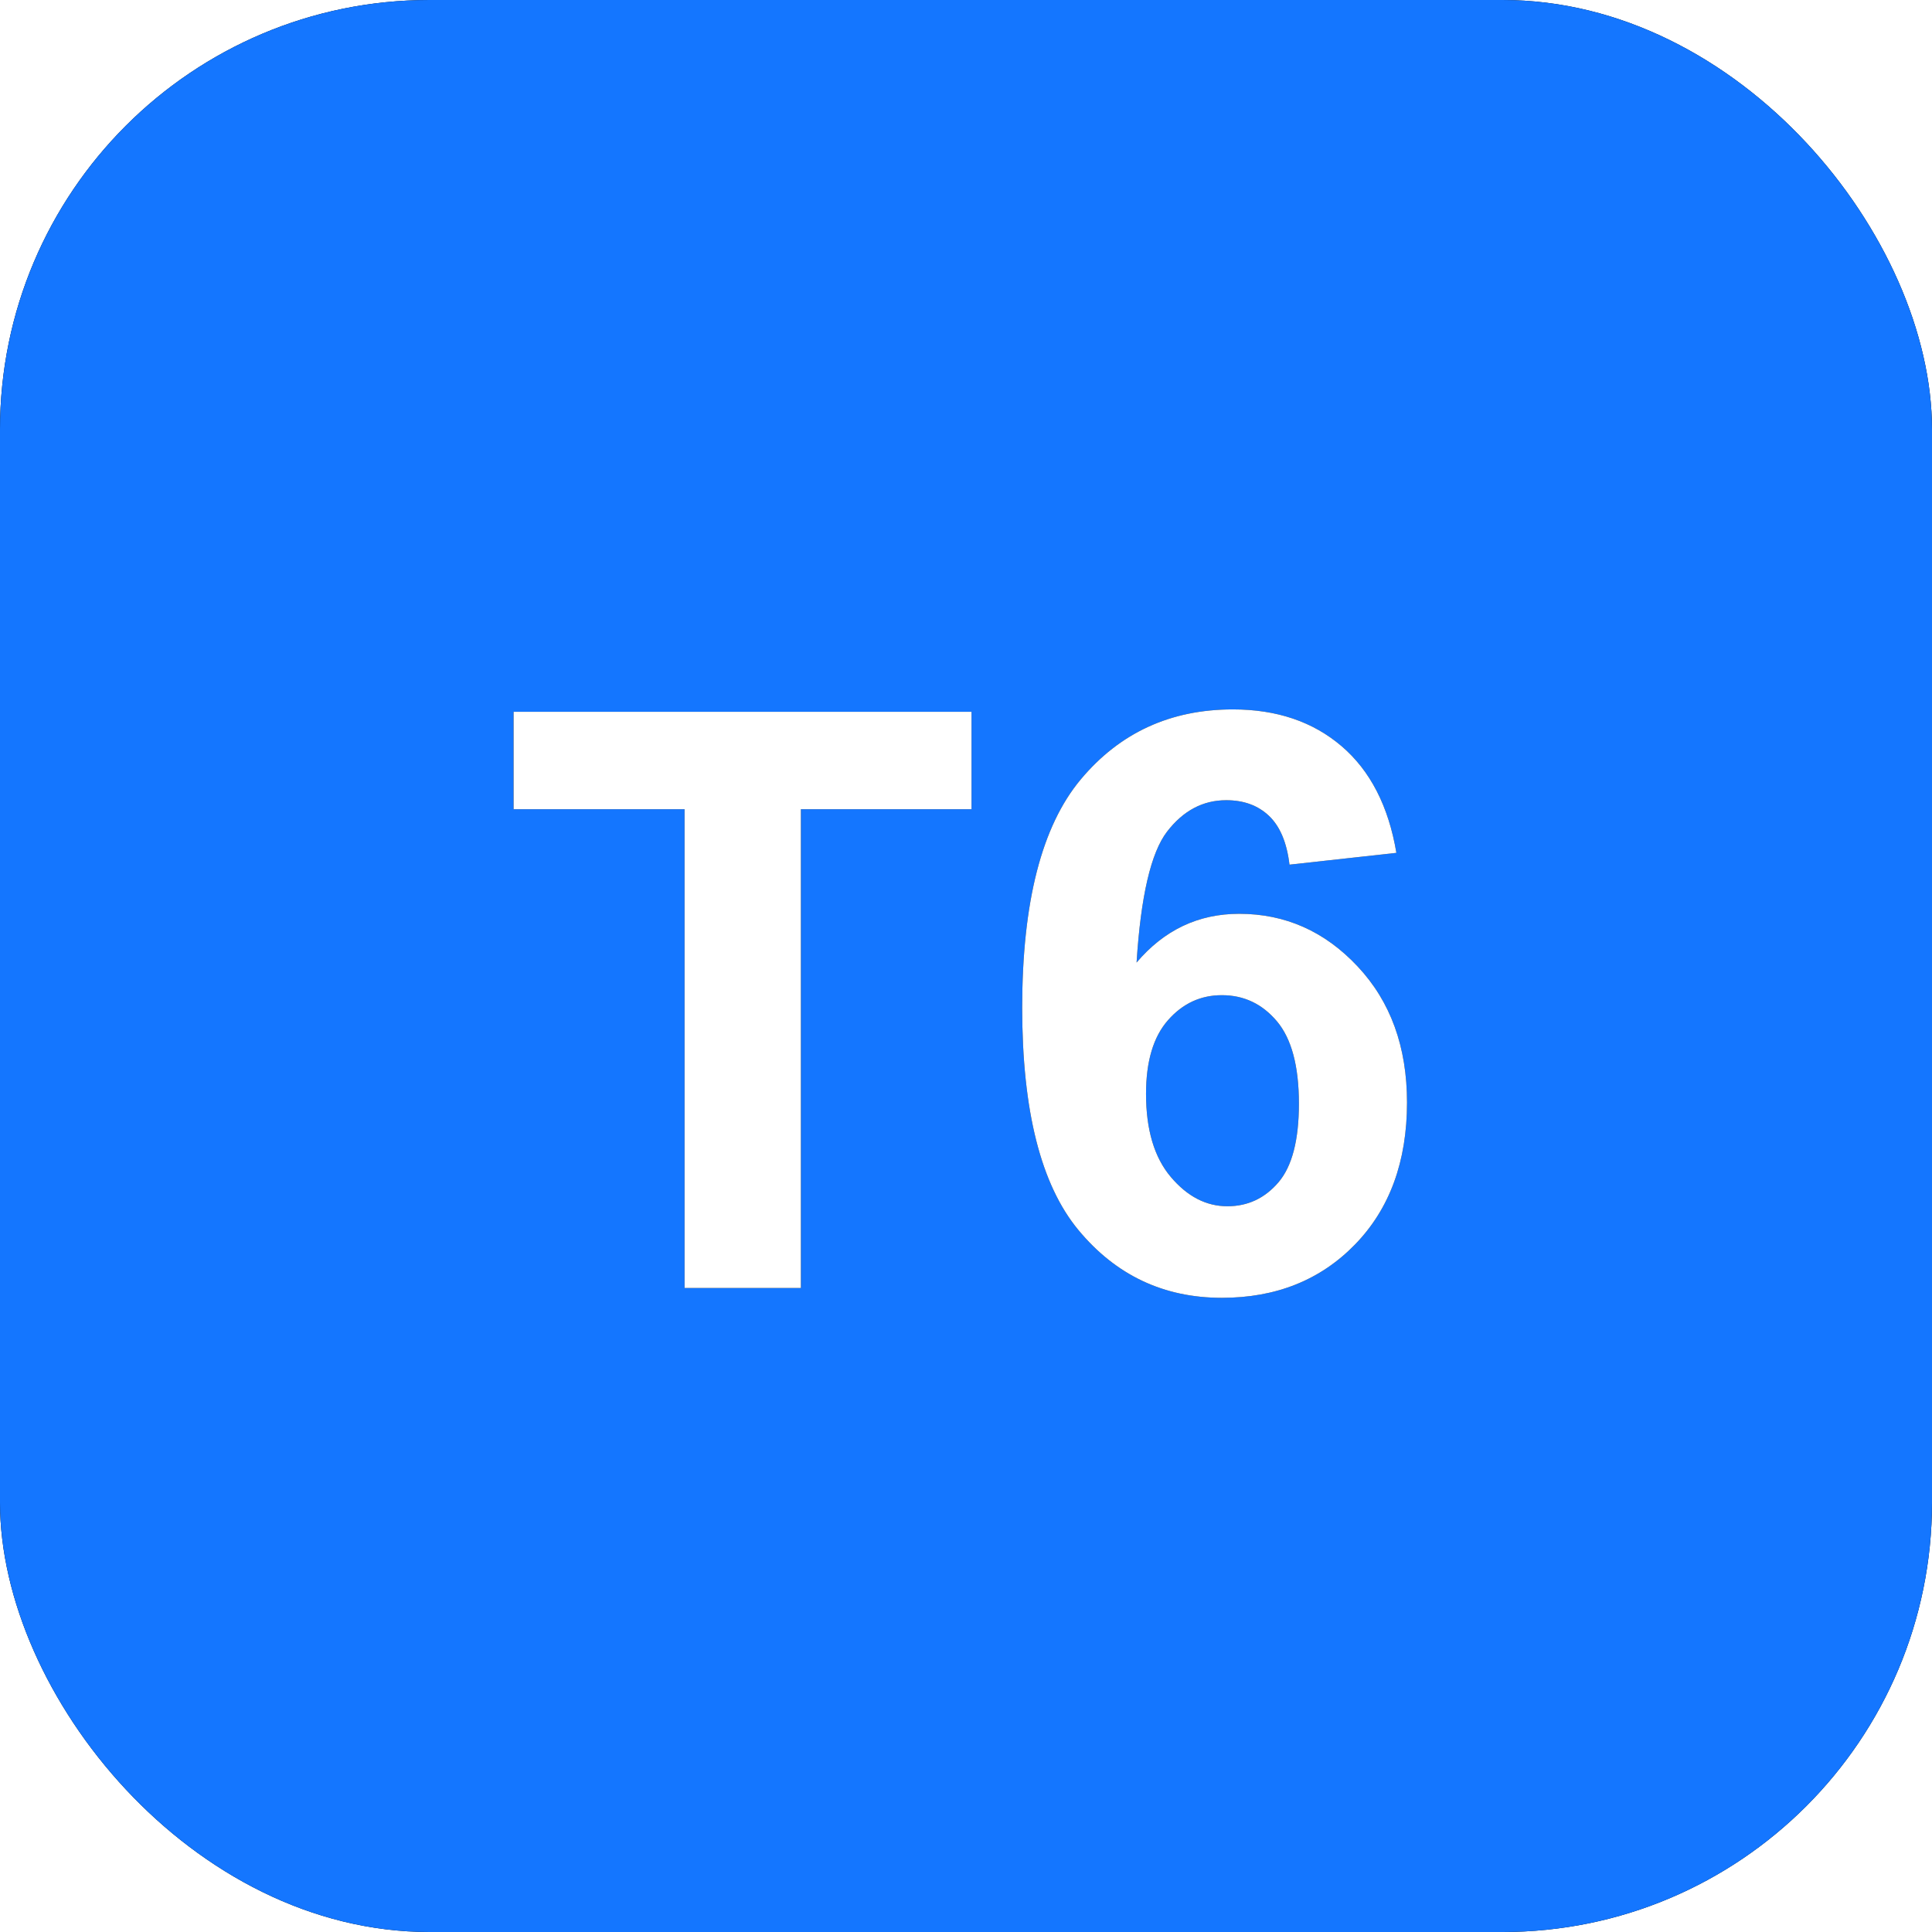 <?xml version="1.0" encoding="UTF-8"?>
<svg width="48px" height="48px" viewBox="0 0 48 48" version="1.1" xmlns="http://www.w3.org/2000/svg" xmlns:xlink="http://www.w3.org/1999/xlink">
    <title>T6</title>
    <defs>
        <rect id="path-1" x="0" y="0" width="48" height="48" rx="10.67"></rect>
        <filter x="-6.2%" y="-6.2%" width="112.5%" height="112.5%" filterUnits="objectBoundingBox" id="filter-2">
            <feOffset dx="0" dy="0" in="SourceAlpha" result="shadowOffsetOuter1"></feOffset>
            <feGaussianBlur stdDeviation="1" in="shadowOffsetOuter1" result="shadowBlurOuter1"></feGaussianBlur>
            <feColorMatrix values="0 0 0 0 1   0 0 0 0 0.944   0 0 0 0 0.891  0 0 0 0.146 0" type="matrix" in="shadowBlurOuter1"></feColorMatrix>
        </filter>
        <path d="M19.898,32 L19.898,20.105 L24.137,20.105 L24.137,17.684 L12.76,17.684 L12.76,20.105 L17.008,20.105 L17.008,32 L19.898,32 Z M30.357,32.244 C31.705,32.244 32.809,31.801 33.668,30.916 C34.527,30.031 34.957,28.855 34.957,27.391 C34.957,26.01 34.549,24.884 33.731,24.012 C32.914,23.139 31.933,22.703 30.787,22.703 C29.771,22.703 28.922,23.107 28.238,23.914 C28.342,22.267 28.595,21.183 28.995,20.662 C29.396,20.141 29.885,19.881 30.465,19.881 C30.901,19.881 31.256,20.011 31.529,20.271 C31.803,20.532 31.972,20.936 32.037,21.482 L32.037,21.482 L34.693,21.189 C34.498,20.031 34.044,19.147 33.331,18.538 C32.618,17.929 31.718,17.625 30.631,17.625 C29.081,17.625 27.822,18.204 26.852,19.363 C25.882,20.522 25.396,22.413 25.396,25.037 C25.396,27.596 25.862,29.437 26.793,30.56 C27.724,31.683 28.912,32.244 30.357,32.244 Z M30.494,29.969 C29.967,29.969 29.498,29.726 29.088,29.241 C28.678,28.756 28.473,28.068 28.473,27.176 C28.473,26.368 28.655,25.758 29.02,25.345 C29.384,24.931 29.83,24.725 30.357,24.725 C30.904,24.725 31.36,24.941 31.725,25.374 C32.089,25.807 32.271,26.489 32.271,27.42 C32.271,28.325 32.102,28.976 31.764,29.373 C31.425,29.77 31.002,29.969 30.494,29.969 Z" id="path-3"></path>
        <filter x="-20.3%" y="-30.8%" width="140.5%" height="161.6%" filterUnits="objectBoundingBox" id="filter-4">
            <feOffset dx="0" dy="0" in="SourceAlpha" result="shadowOffsetOuter1"></feOffset>
            <feGaussianBlur stdDeviation="1.5" in="shadowOffsetOuter1" result="shadowBlurOuter1"></feGaussianBlur>
            <feColorMatrix values="0 0 0 0 0   0 0 0 0 0   0 0 0 0 0  0 0 0 0.2 0" type="matrix" in="shadowBlurOuter1"></feColorMatrix>
        </filter>
    </defs>
    <g id="T6" stroke="none" stroke-width="1" fill="none" fill-rule="evenodd">
        <g id="矩形">
            <use fill="black" fill-opacity="1" filter="url(#filter-2)" xlink:href="#path-1"></use>
            <use fill="#1476FF" fill-rule="evenodd" xlink:href="#path-1"></use>
        </g>
        <g fill-rule="nonzero">
            <use fill="black" fill-opacity="1" filter="url(#filter-4)" xlink:href="#path-3"></use>
            <use fill="#FFFFFF" xlink:href="#path-3"></use>
        </g>
    </g>
</svg>